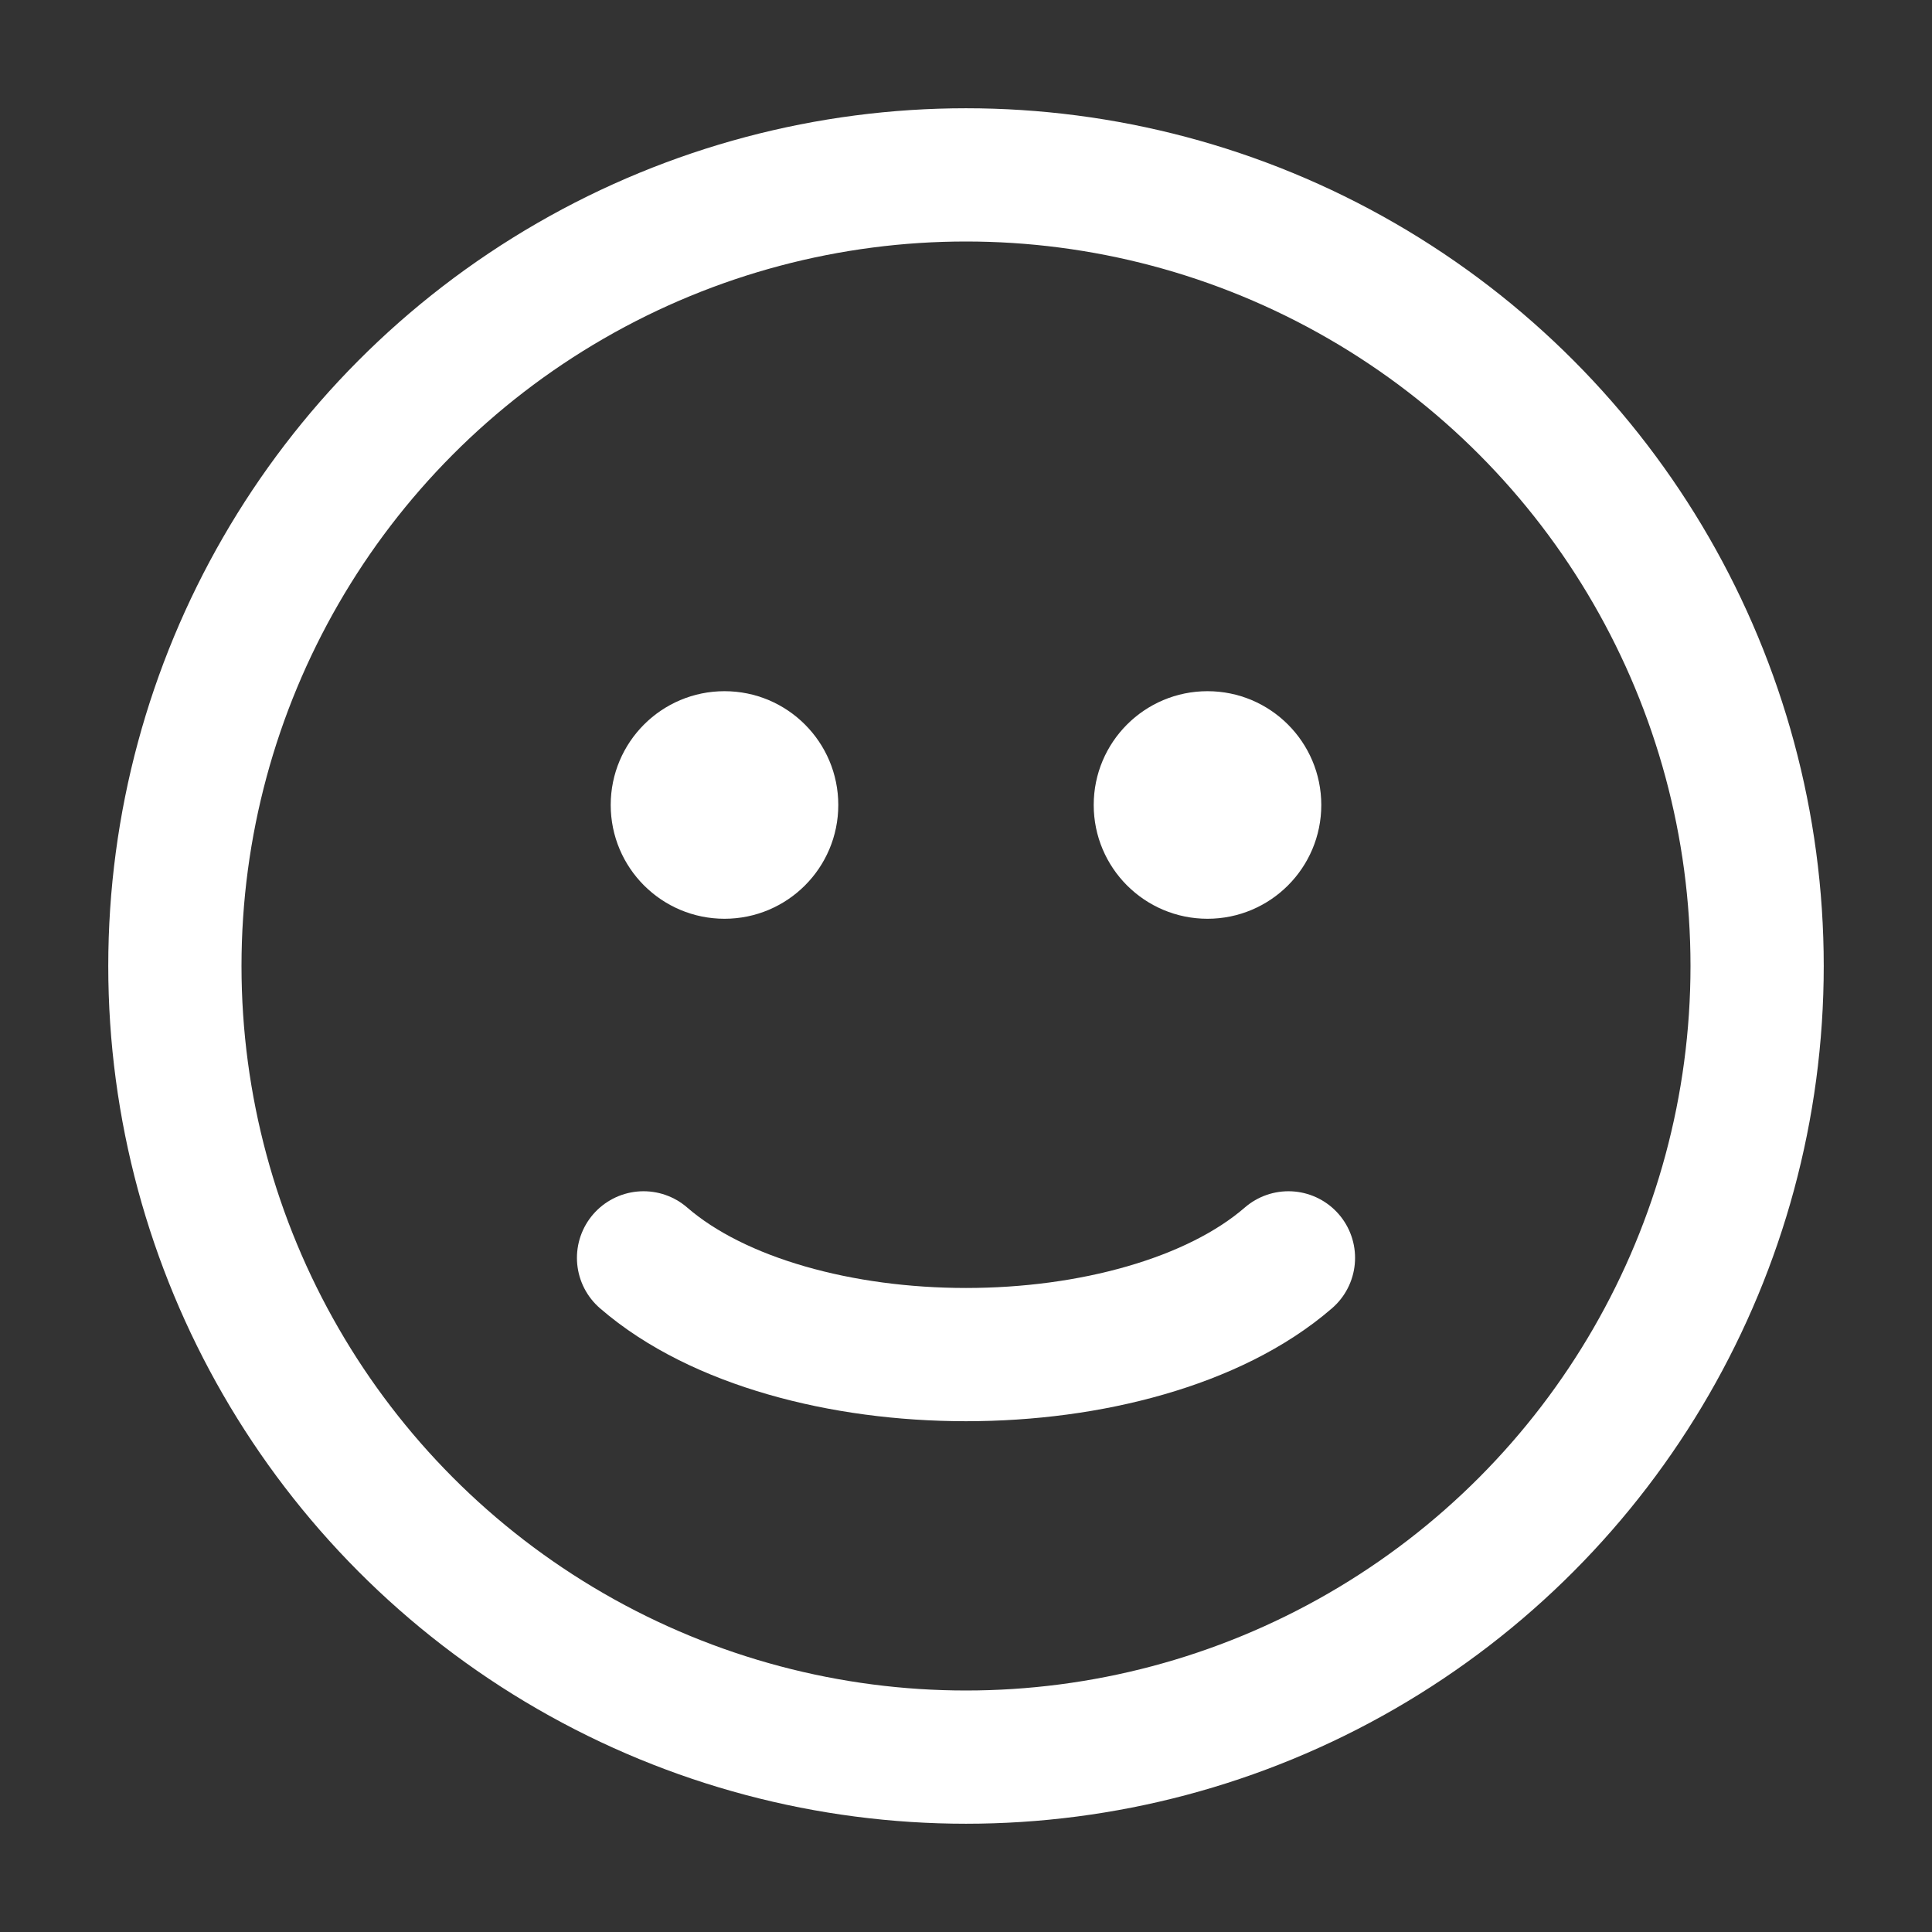 <?xml version="1.0" encoding="UTF-8"?>
<svg xmlns="http://www.w3.org/2000/svg" width="29" height="29" viewBox="0 0 29 29" fill="none">
  <rect x="0" y="0" width="29" height="29" fill="#333333" stroke="none"/>
  <circle cx="14.5" cy="14.5" r="11.875" stroke="white" stroke-width="2" stroke-linecap="round"></circle>
  <path d="M9.66 18.881C10.225 19.371 10.98 19.732 11.806 19.97C12.64 20.211 13.568 20.333 14.5 20.333C15.432 20.333 16.36 20.211 17.194 19.97C18.02 19.732 18.775 19.371 19.34 18.881" stroke="white" stroke-width="2" stroke-linecap="round"></path>
  <circle cx="10.875" cy="12.083" r="1.458" fill="white" stroke="white" stroke-width="0.5" stroke-linecap="round"></circle>
  <circle cx="18.125" cy="12.083" r="1.458" fill="white" stroke="white" stroke-width="0.5" stroke-linecap="round"></circle>
</svg>
